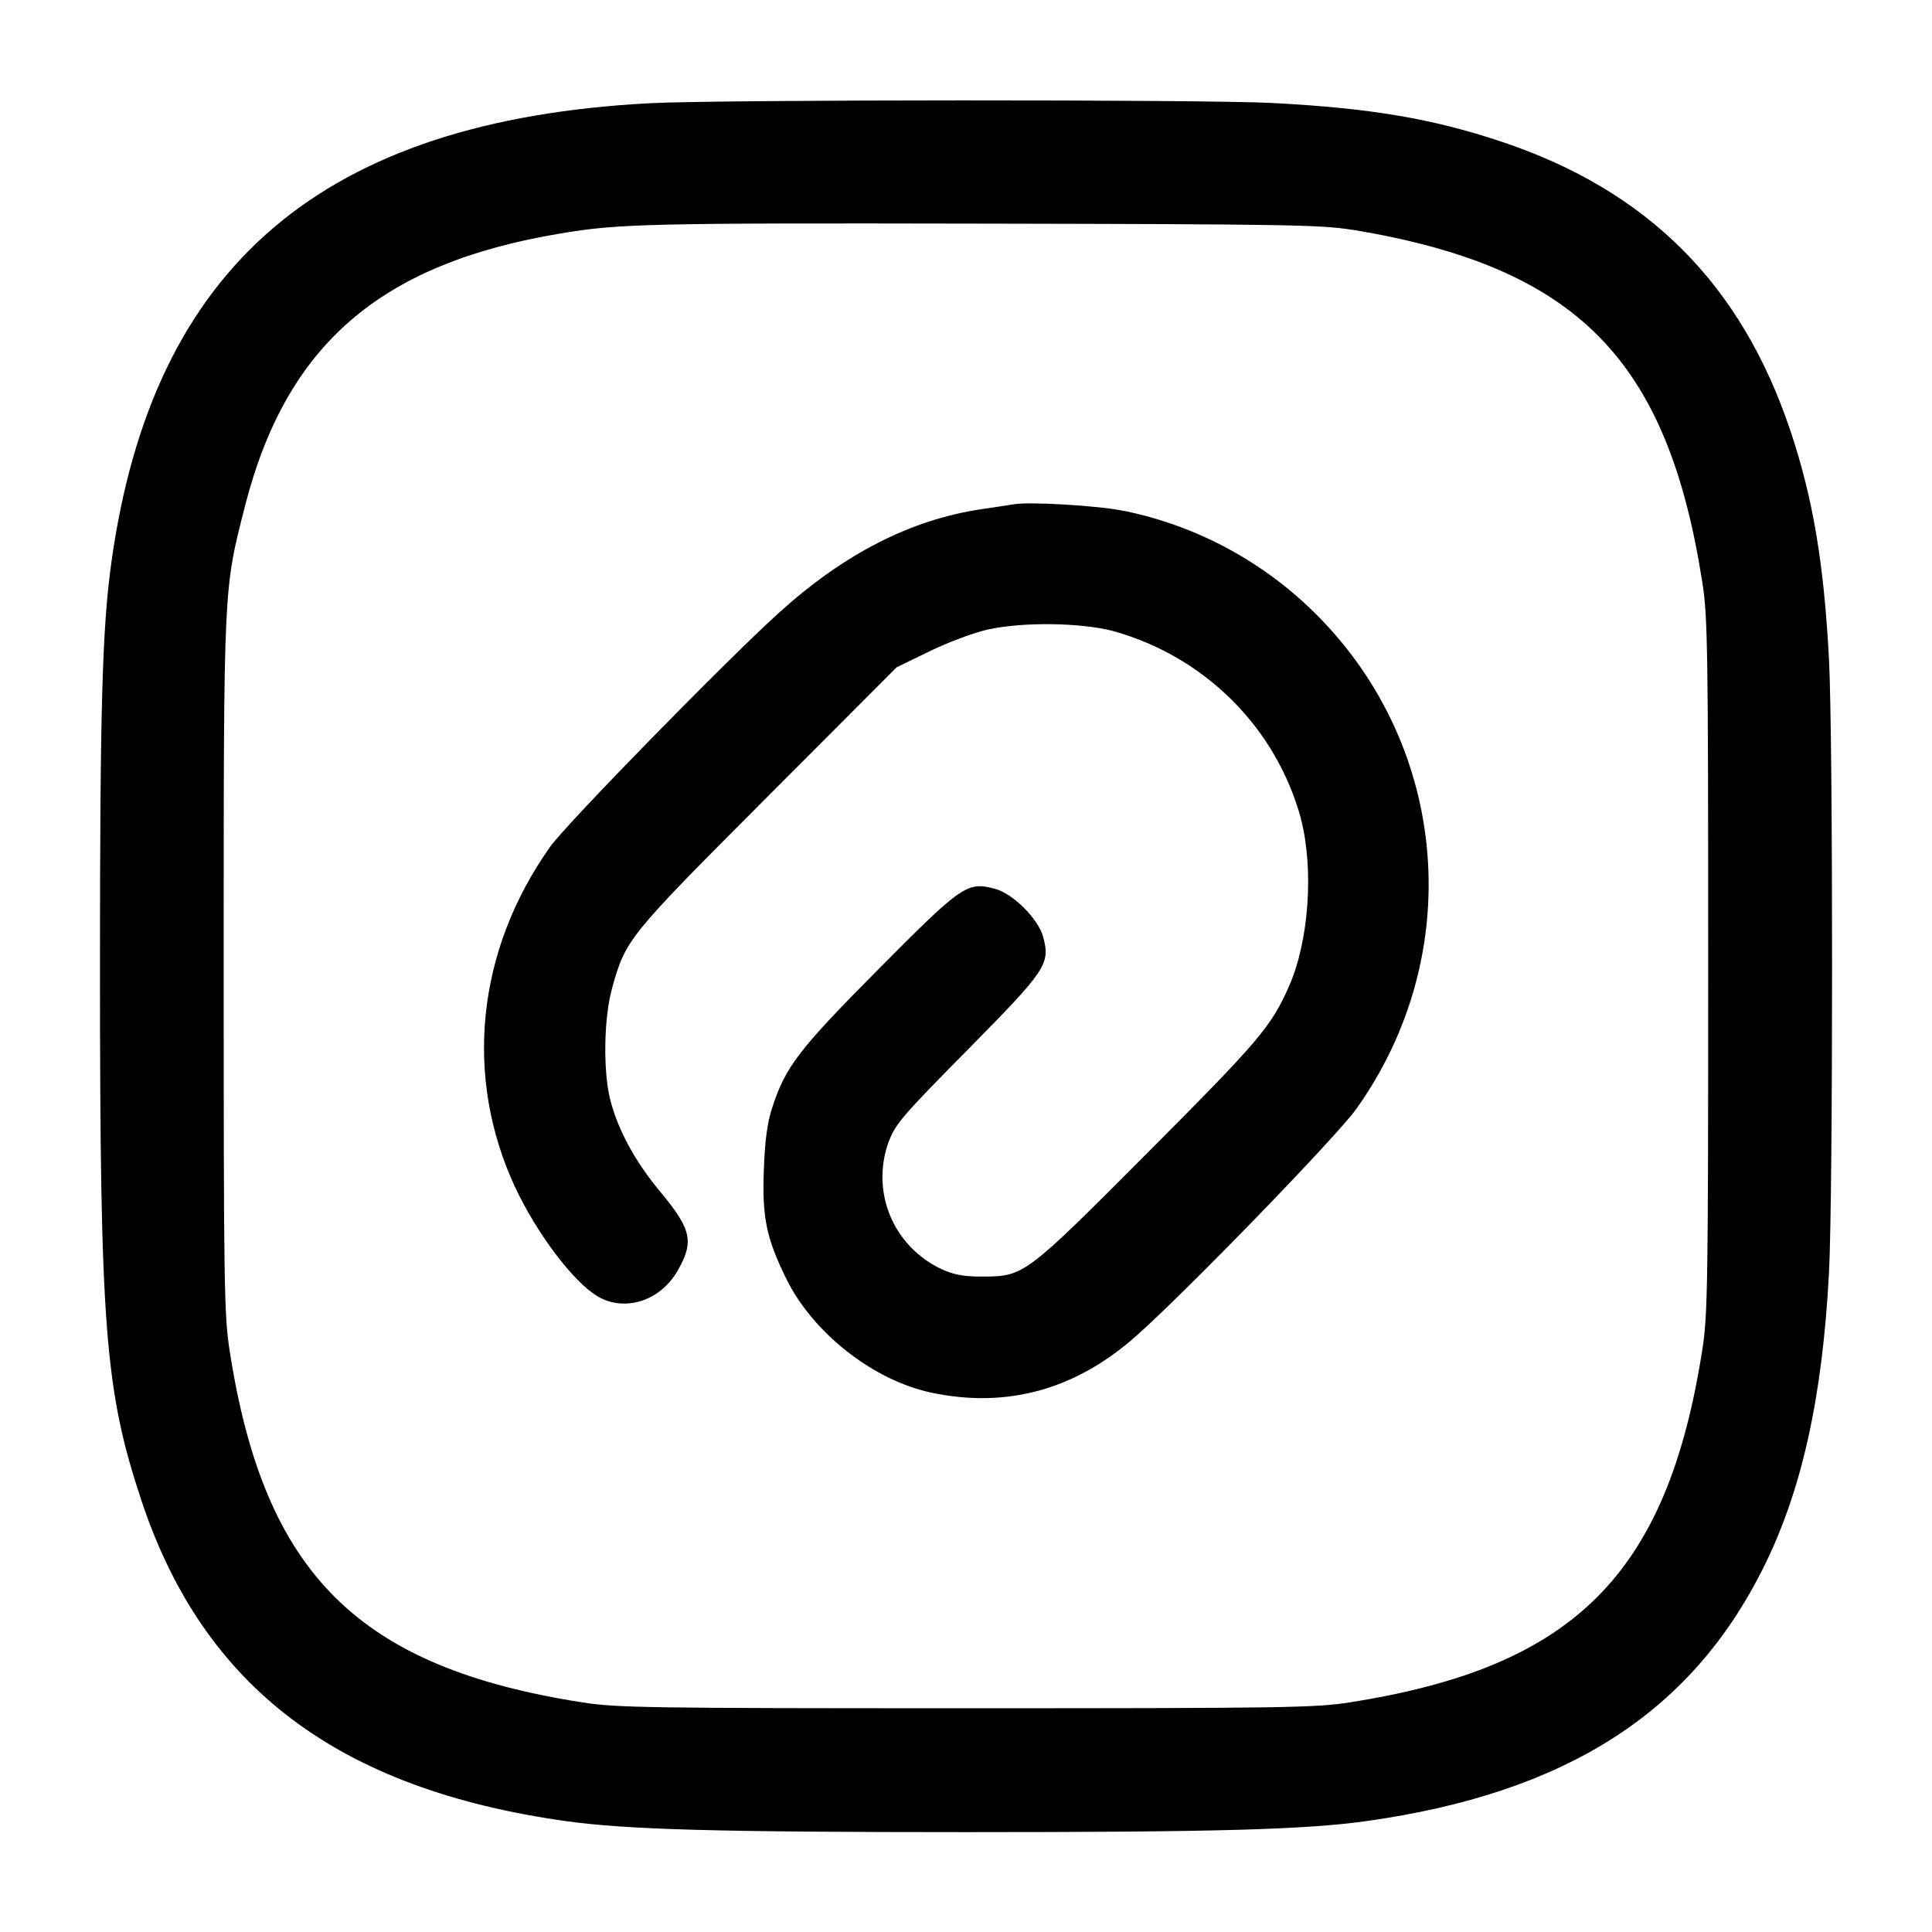 <!-- Generated by IcoMoon.io -->
<svg version="1.1" xmlns="http://www.w3.org/2000/svg" width="32" height="32" viewBox="0 0 32 32">
<title>attach-square</title>
<path d="M10.773 1.709c-5.429 0.284-8.247 2.685-8.929 7.612-0.151 1.083-0.188 2.433-0.188 6.679 0 6.005 0.080 7.031 0.691 8.867 1.029 3.084 3.261 4.768 7.023 5.296 1.012 0.141 2.5 0.183 6.631 0.183s5.619-0.041 6.631-0.183c3.293-0.463 5.364-1.779 6.565-4.176 0.643-1.28 0.988-2.828 1.097-4.911 0.068-1.292 0.068-8.86 0-10.152-0.084-1.593-0.265-2.669-0.637-3.783-0.813-2.433-2.364-3.985-4.789-4.795-1.149-0.383-2.169-0.555-3.792-0.64-1.139-0.060-9.139-0.057-10.301 0.003zM22.4 3.805c3.715 0.616 5.219 2.133 5.797 5.848 0.088 0.561 0.096 1.099 0.096 6.347s-0.008 5.785-0.096 6.347c-0.581 3.731-2.12 5.269-5.851 5.851-0.561 0.088-1.099 0.096-6.347 0.096s-5.785-0.008-6.347-0.096c-3.72-0.58-5.276-2.129-5.848-5.824-0.092-0.593-0.099-1.055-0.099-6.373 0-6.337-0.005-6.217 0.352-7.616 0.684-2.675 2.237-4.019 5.221-4.517 0.973-0.164 1.451-0.175 6.987-0.164 5.017 0.009 5.629 0.019 6.133 0.103zM16.8 8.351c-0.073 0.012-0.313 0.049-0.533 0.081-1.18 0.173-2.288 0.74-3.376 1.727-0.885 0.803-3.515 3.492-3.78 3.868-1.22 1.72-1.432 3.813-0.575 5.645 0.359 0.765 0.964 1.565 1.363 1.8 0.449 0.264 1.036 0.077 1.324-0.424 0.277-0.485 0.233-0.684-0.292-1.315-0.411-0.493-0.697-1.020-0.823-1.517-0.121-0.475-0.107-1.352 0.029-1.844 0.225-0.815 0.259-0.855 2.579-3.18l2.137-2.141 0.56-0.271c0.312-0.151 0.737-0.308 0.96-0.356 0.579-0.124 1.515-0.112 2.053 0.025 1.526 0.42 2.704 1.598 3.117 3.093l0.007 0.031c0.213 0.835 0.129 2.016-0.199 2.76-0.293 0.668-0.495 0.905-2.328 2.744-2.052 2.060-2.060 2.065-2.757 2.067-0.304 0-0.464-0.029-0.667-0.121-0.585-0.272-0.983-0.855-0.983-1.53 0-0.21 0.039-0.412 0.109-0.597l-0.004 0.012c0.109-0.291 0.231-0.432 1.307-1.521 1.309-1.327 1.371-1.419 1.249-1.872-0.080-0.295-0.497-0.712-0.792-0.792-0.465-0.125-0.543-0.072-1.928 1.323-1.333 1.343-1.545 1.619-1.768 2.303-0.080 0.248-0.119 0.536-0.137 1.016-0.031 0.797 0.039 1.136 0.369 1.811 0.444 0.905 1.448 1.692 2.417 1.893 1.24 0.259 2.368-0.051 3.36-0.923 0.808-0.709 3.337-3.316 3.667-3.779 1.816-2.549 1.543-5.976-0.653-8.18-0.851-0.855-1.947-1.466-3.173-1.721l-0.041-0.007c-0.411-0.084-1.545-0.152-1.8-0.107z"></path>
</svg>
